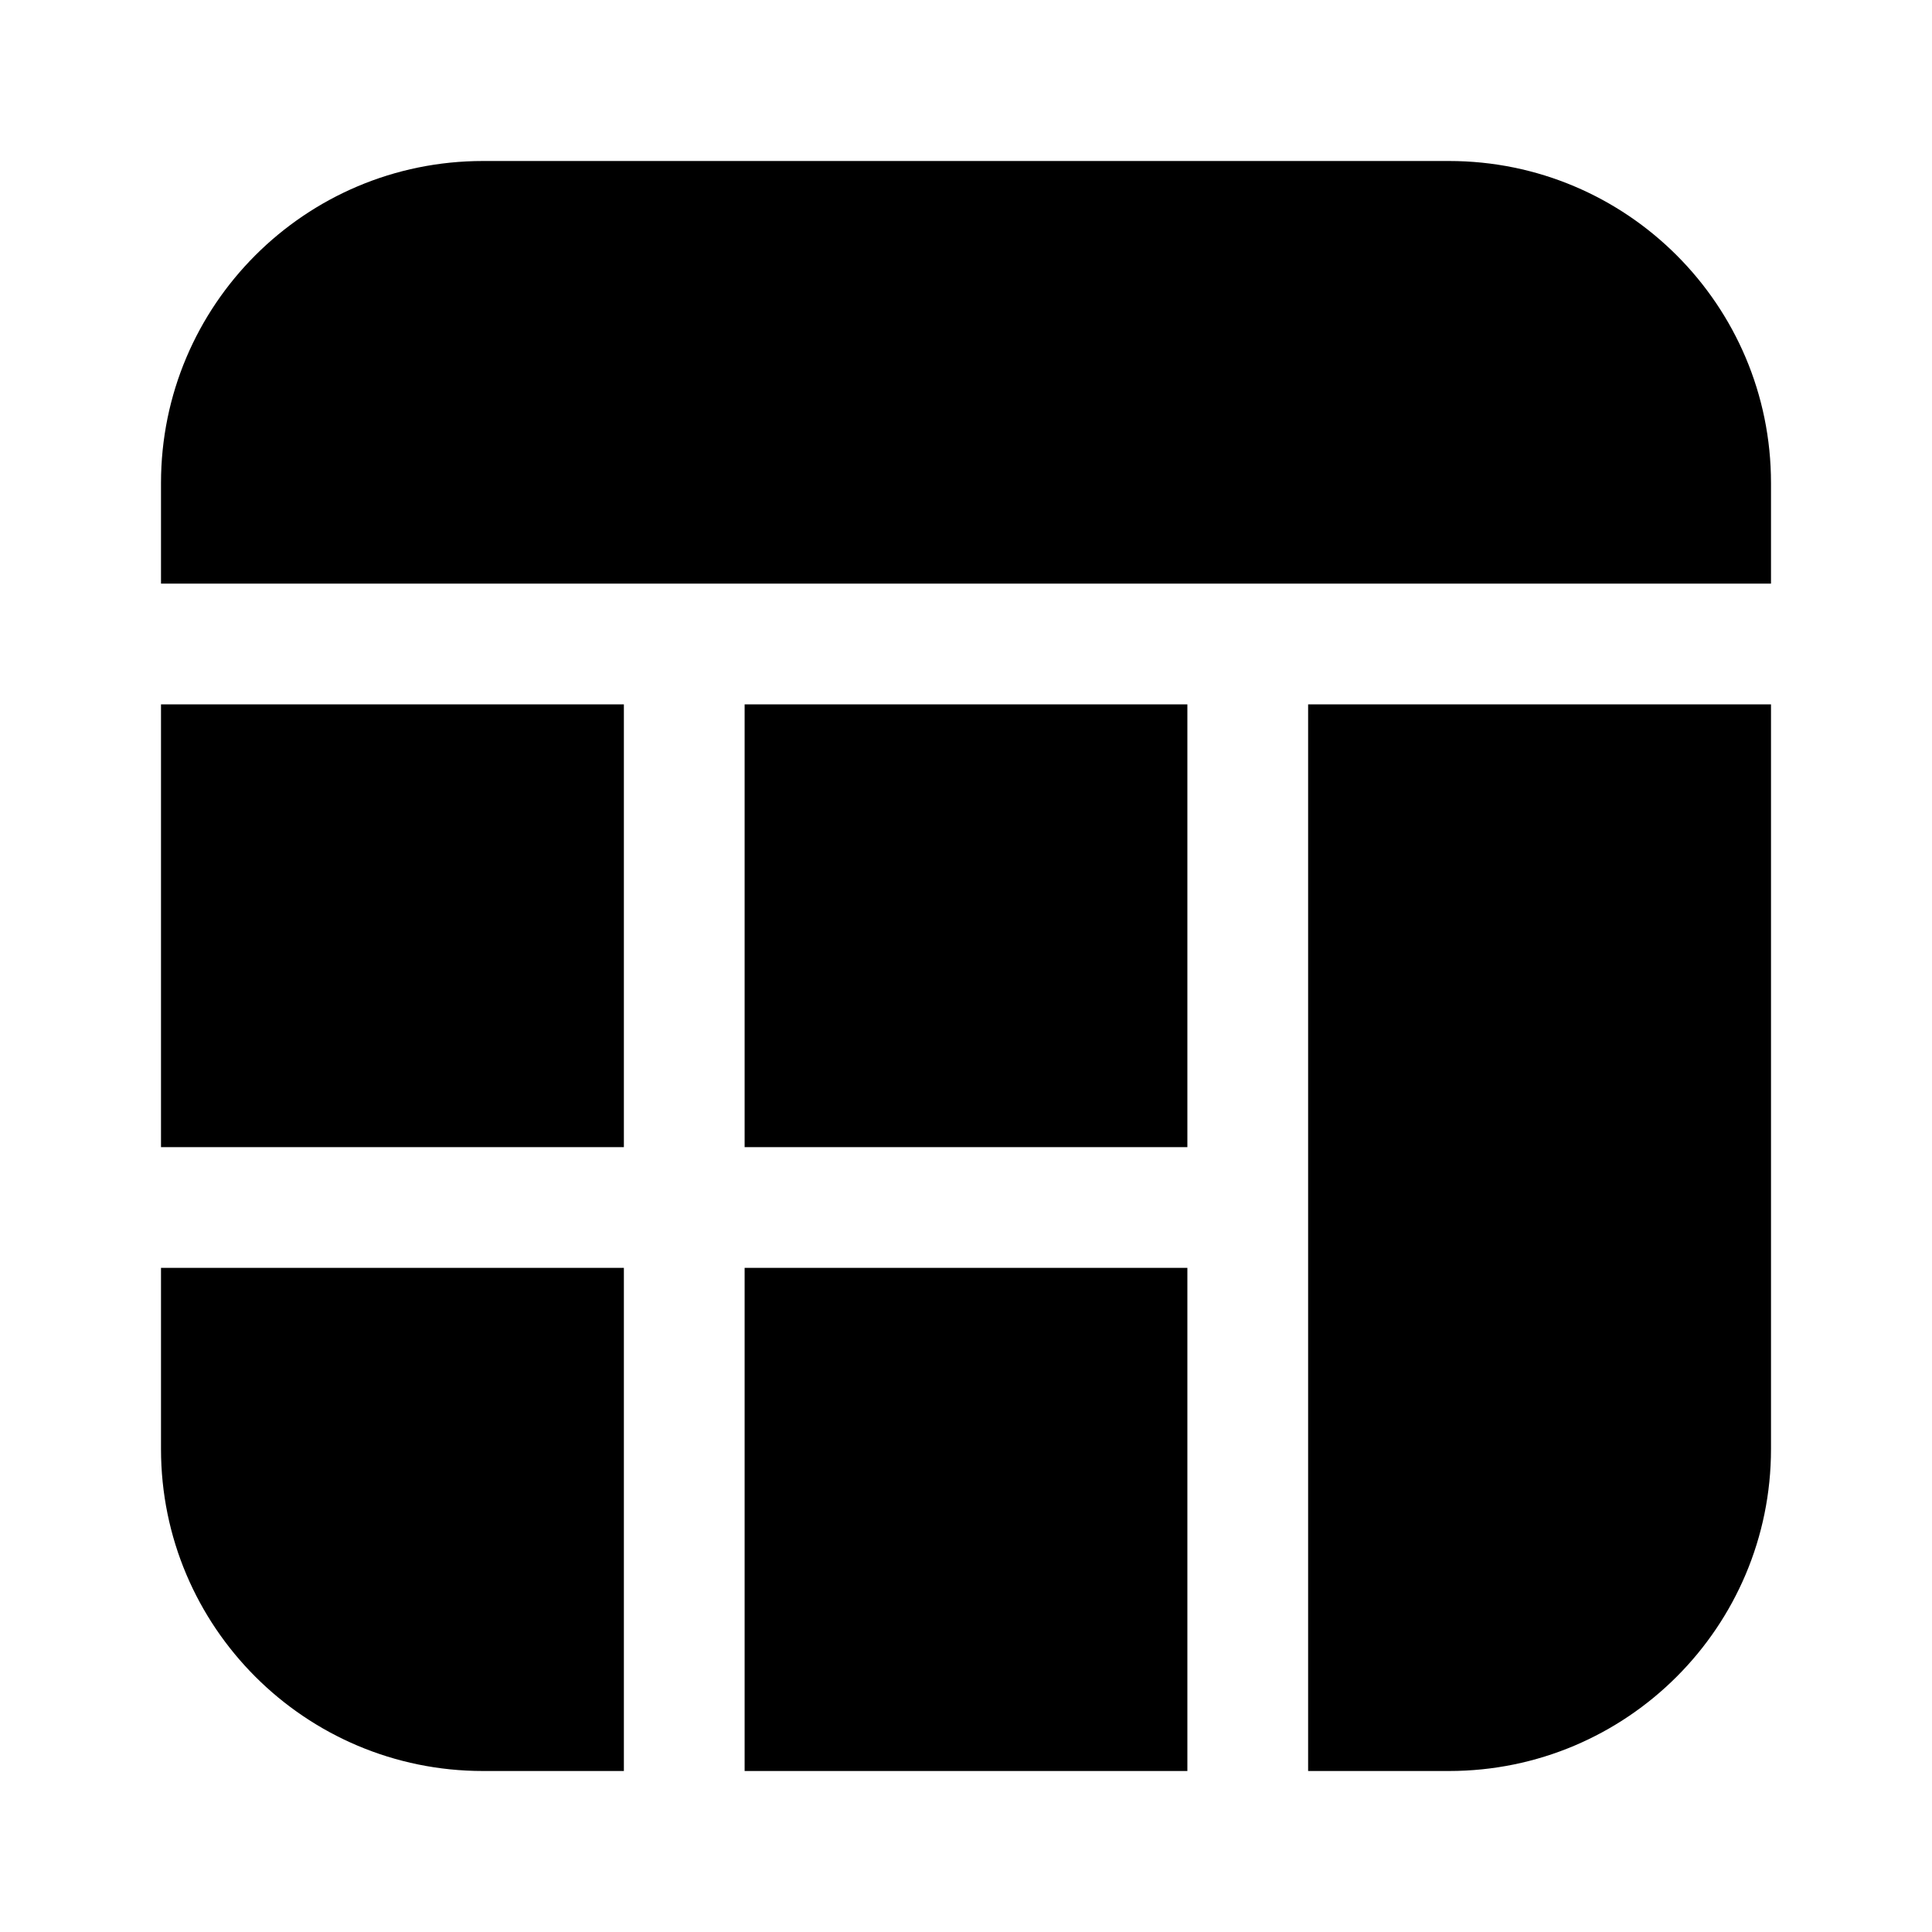 <svg width="24" height="24" viewBox="0 0 24 24" fill="none" xmlns="http://www.w3.org/2000/svg">
	<path
		fill-rule="evenodd"
		clip-rule="evenodd"
		d="M2 6C2 3.791 3.791 2 6 2H18C20.209 2 22 3.791 22 6V7.25H15.5H8.5H2V6ZM2 8.75H7.75V14.25H2V8.75ZM2 15.75V18C2 20.209 3.791 22 6 22H7.75V15.75H2ZM9.25 15.75V22H14.75V15.75H9.25ZM14.75 14.25H9.25V8.75H14.75V14.25ZM16.25 15V22H18C20.209 22 22 20.209 22 18V8.75H16.25V15Z"
		fill="currentColor"
	/>
	<!-- <path d="M22 8H2M15.5 22L15.5 8M8.5 22L8.5 8M15.5 15H2M6 22H18C20.2091 22 22 20.2091 22 18V6C22 3.79086 20.2091 2 18 2H6C3.79086 2 2 3.79086 2 6V18C2 20.2091 3.79086 22 6 22Z" stroke="#28303F" stroke-width="1.5" stroke-linecap="round" stroke-linejoin="round"/> -->
</svg>
